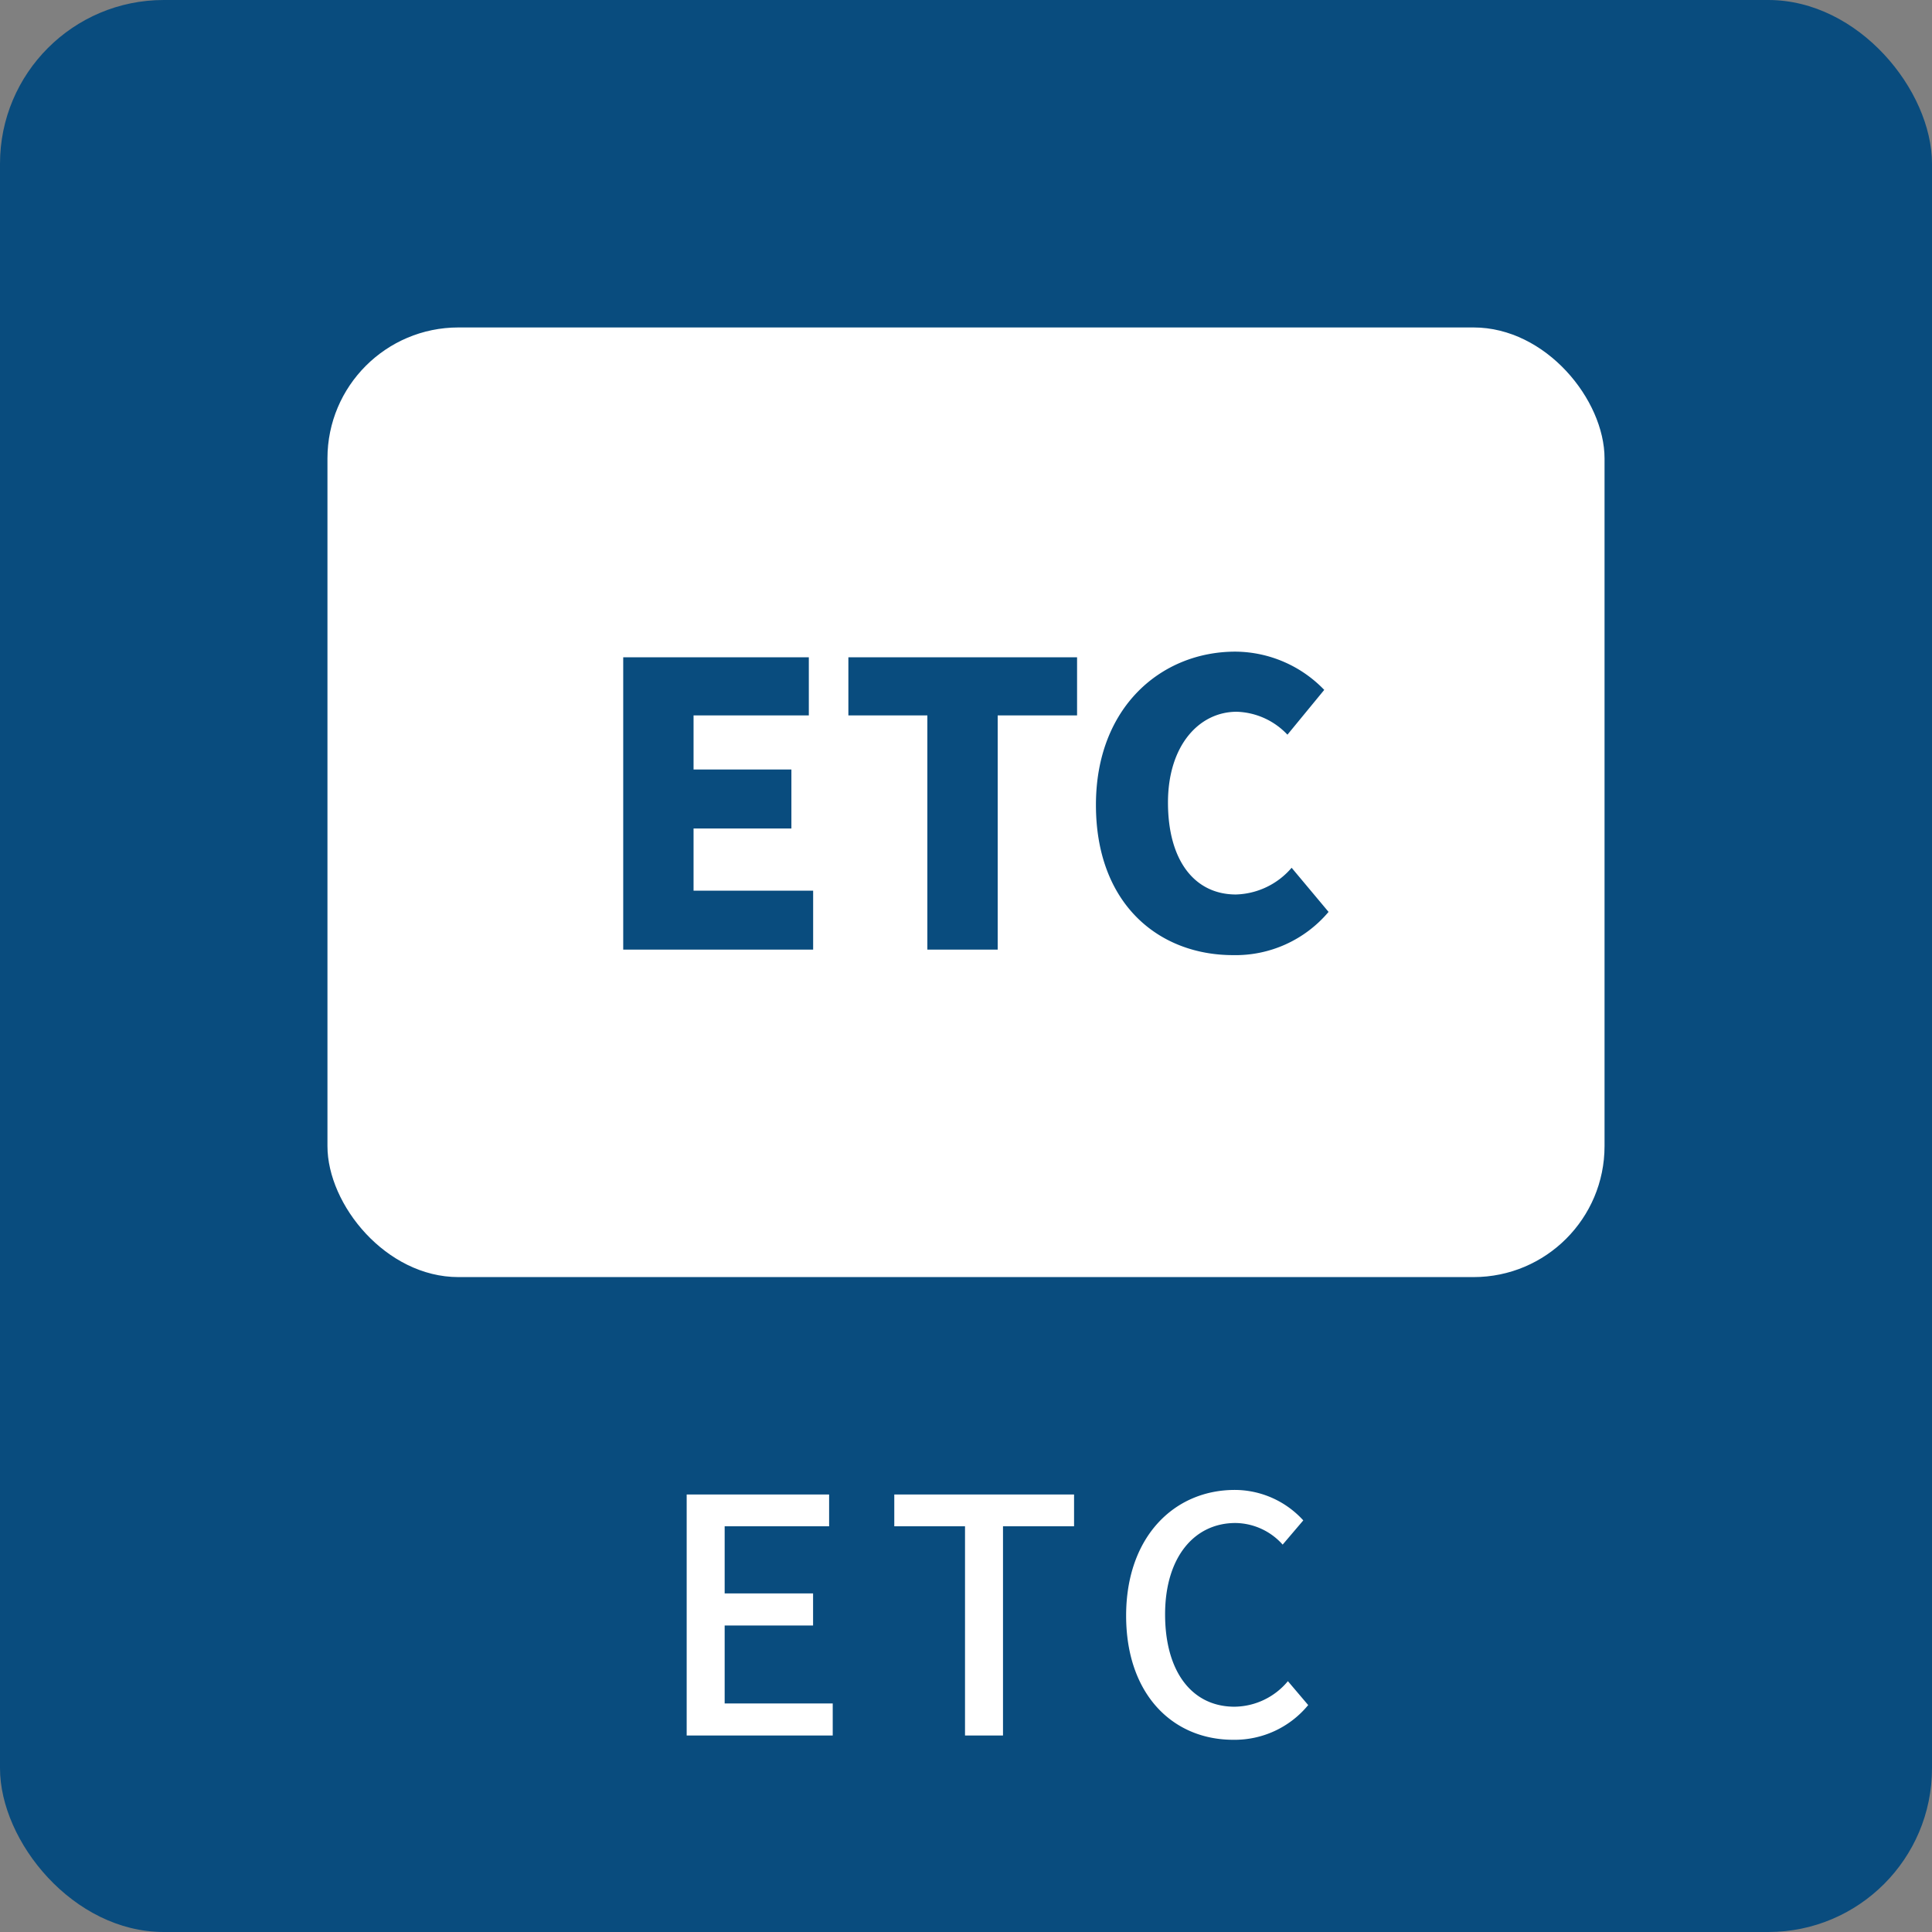 <svg xmlns="http://www.w3.org/2000/svg" width="59" height="59" viewBox="0 0 59 59"><rect x="0" y="0" width="59" height="59" fill="#808080" stroke="none"/><defs><style>.cls-1{fill:#094c7e}.cls-2{fill:#fff}</style></defs><g id="eq_etc" transform="translate(-763 -1182)"><rect id="長方形_3830" data-name="長方形 3830" class="cls-1" width="59" height="59" rx="5" transform="translate(763 1182)"/><g id="グループ_186" data-name="グループ 186"><path id="パス_271" data-name="パス 271" class="cls-2" d="M.97 0h4.46v-.98h-3.3v-2.38h2.7v-.98h-2.7v-2.05h3.19v-.97H.97zm8.5 0h1.16v-6.39h2.17v-.97H7.31v.97h2.16zm8.19.13a2.906 2.906 0 002.29-1.06l-.62-.73a2.145 2.145 0 01-1.63.78c-1.3 0-2.12-1.07-2.12-2.82 0-1.73.88-2.79 2.15-2.79a1.958 1.958 0 011.44.66l.63-.74a2.836 2.836 0 00-2.09-.93c-1.86 0-3.32 1.44-3.32 3.84S15.81.13 17.66.13z" transform="translate(783 1235)"/><rect id="長方形_3857" data-name="長方形 3857" class="cls-2" width="39" height="29" rx="4" transform="translate(773 1192)"/><path id="パス_272" data-name="パス 272" class="cls-1" d="M1.032 0h5.8v-1.8H3.18v-1.9h2.988v-1.8H3.18v-1.652H6.7v-1.776H1.032zm9.288 0h2.148v-7.152h2.424v-1.776H7.908v1.776h2.412zm9.336.168a3.715 3.715 0 002.916-1.32L21.444-2.5a2.32 2.32 0 01-1.7.816c-1.26 0-2.076-1.032-2.076-2.808 0-1.74.948-2.772 2.1-2.772a2.214 2.214 0 011.548.7l1.124-1.368A3.8 3.8 0 0019.728-9.1c-2.268 0-4.26 1.7-4.26 4.68 0 3.028 1.92 4.588 4.188 4.588z" transform="translate(781 1211)"/></g></g></svg>
